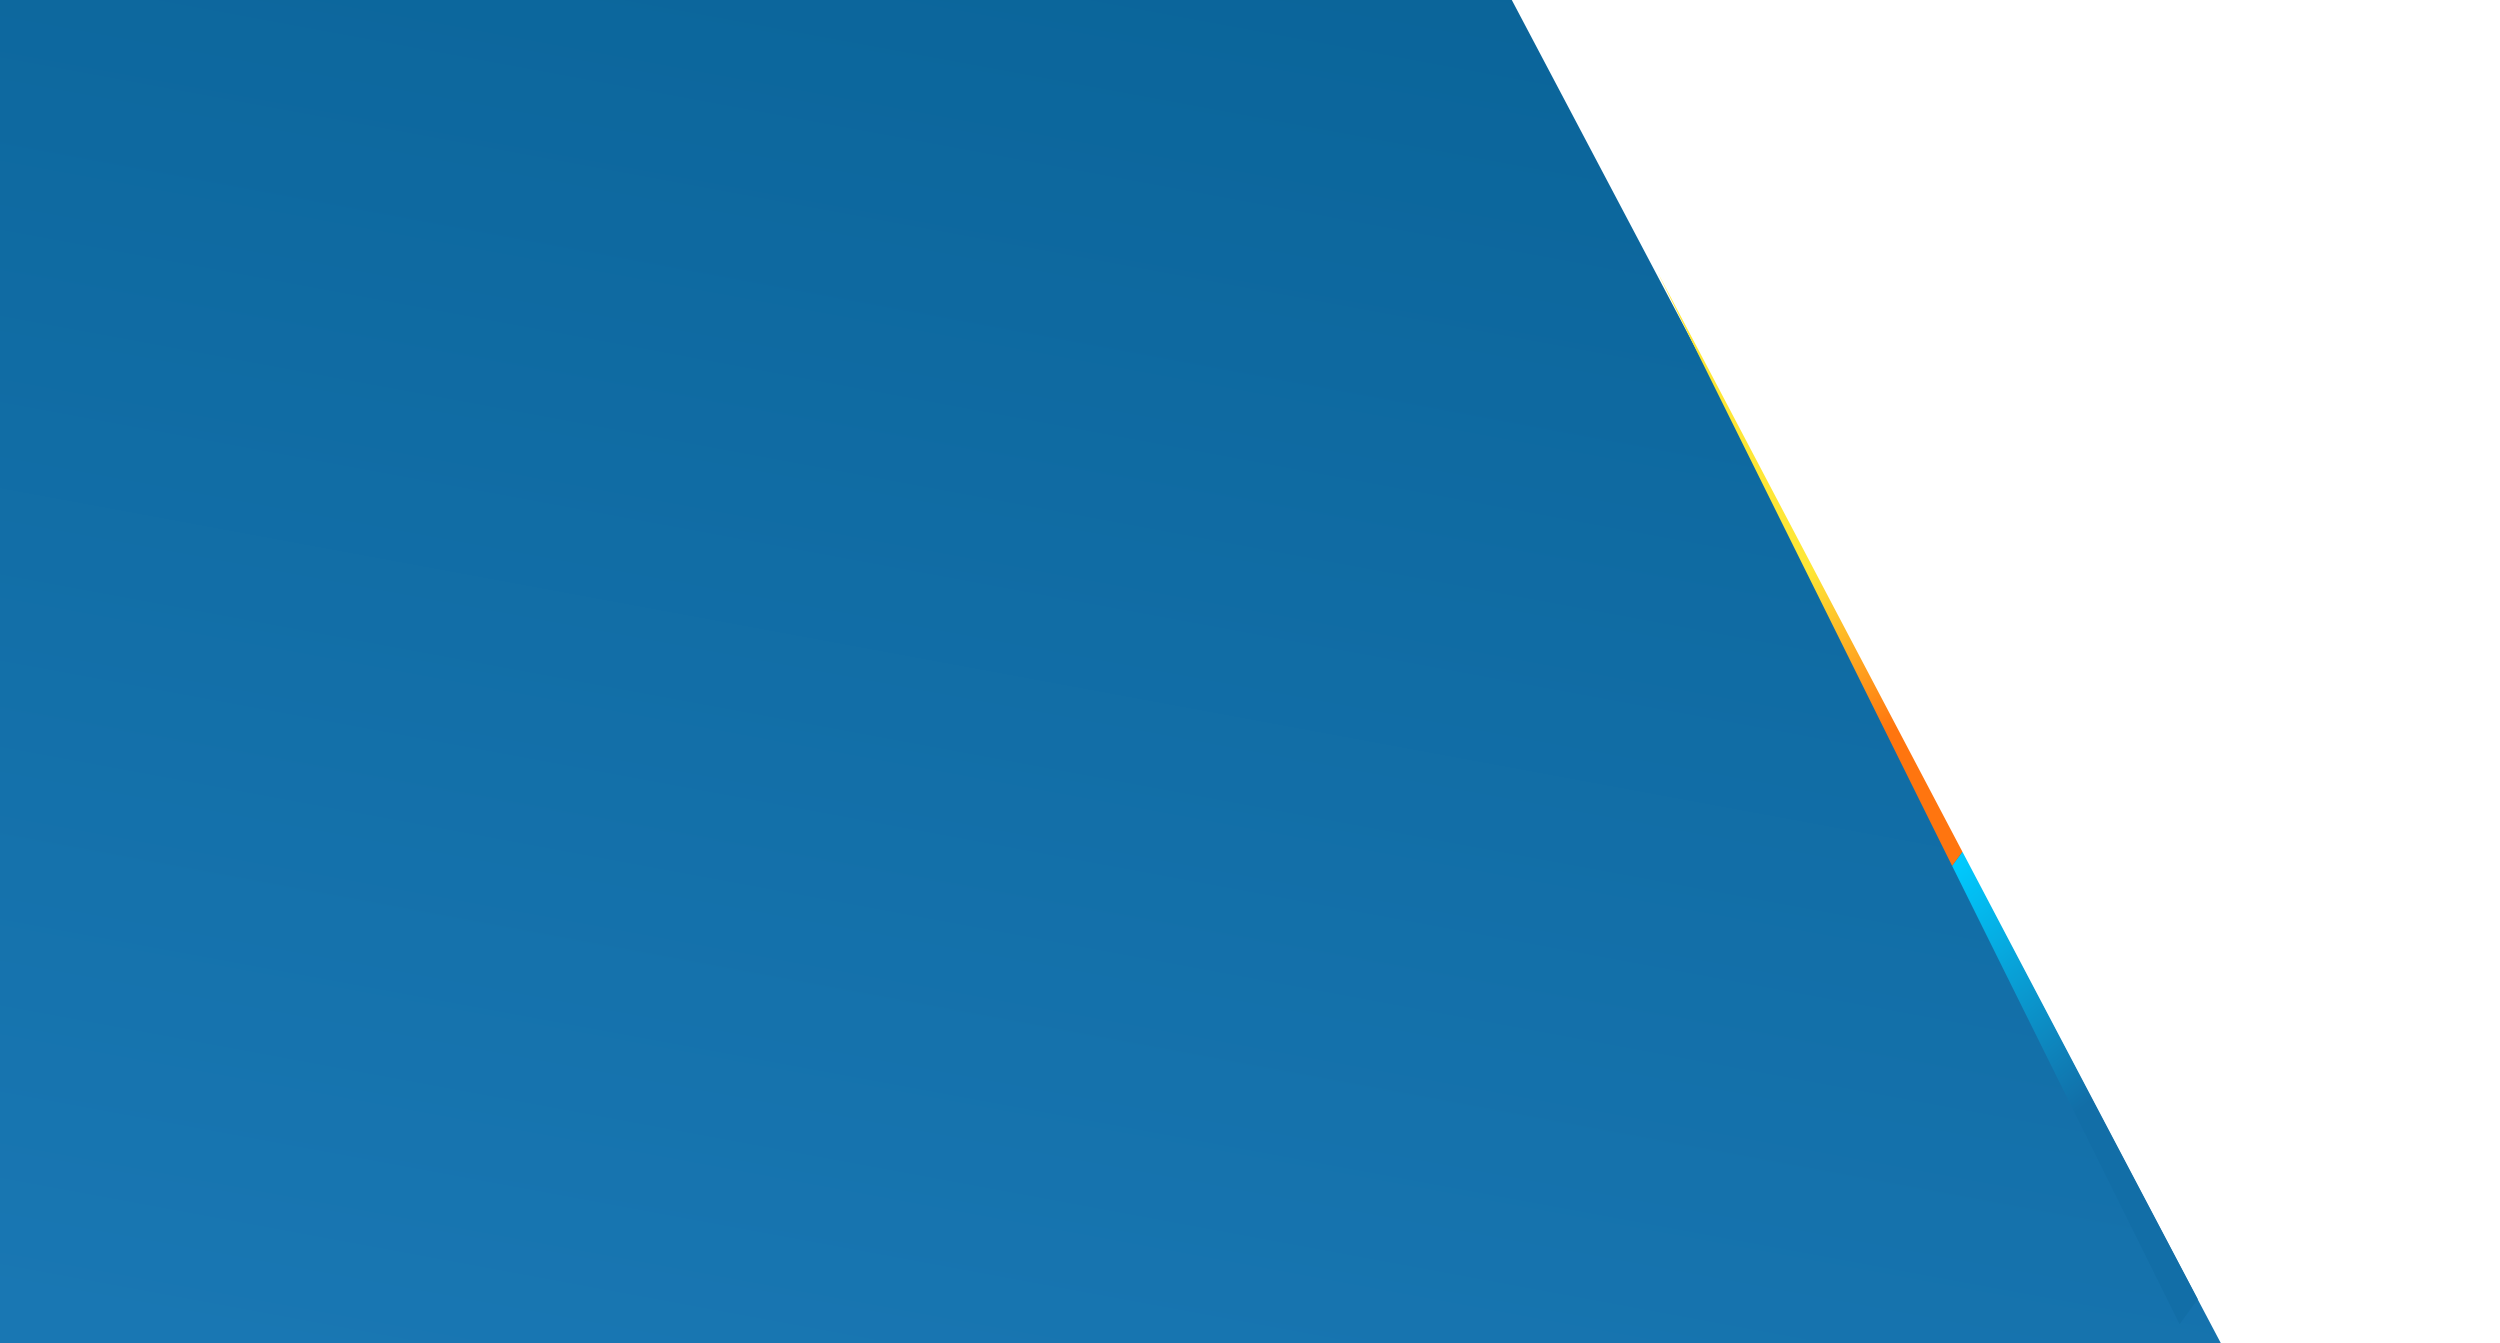 <svg xmlns="http://www.w3.org/2000/svg" xmlns:xlink="http://www.w3.org/1999/xlink" width="1412.396" height="759.012" viewBox="0 0 1412.396 759.012">
  <defs>
    <linearGradient id="linear-gradient" x1="0.326" y1="1.076" x2="0.665" y2="-0.046" gradientUnits="objectBoundingBox">
      <stop offset="0" stop-color="#1977b3"/>
      <stop offset="1" stop-color="#0a6499"/>
    </linearGradient>
    <clipPath id="clip-path">
      <path id="mask" d="M125.969,587.889h17.492L433.946-1Z" transform="translate(-125.969 1)" fill="#a8a8a8"/>
    </clipPath>
    <linearGradient id="linear-gradient-2" x1="0.226" y1="0.555" x2="0.419" gradientUnits="objectBoundingBox">
      <stop offset="0" stop-color="#126ea7"/>
      <stop offset="1" stop-color="#00cbff"/>
    </linearGradient>
    <linearGradient id="linear-gradient-3" x1="0.654" y1="0.5" x2="0.535" y2="0.785" gradientUnits="objectBoundingBox">
      <stop offset="0" stop-color="#fee736"/>
      <stop offset="1" stop-color="#ff750f"/>
    </linearGradient>
  </defs>
  <g id="Group_67" data-name="Group 67" transform="translate(-17 -9128.111)">
    <path id="angle-1" d="M-3.1,757.812V-1.2H851l400.681,759.012Z" transform="translate(20.1 9129.312)" fill="url(#linear-gradient)"/>
    <g id="colored_stripe" data-name="colored stripe" transform="translate(771.951 9530.128) rotate(-54)" clip-path="url(#clip-path)">
      <rect id="color" width="334.573" height="256.669" transform="translate(0 332.706)" fill="url(#linear-gradient-2)"/>
      <rect id="color-2" data-name="color" width="334.573" height="330.851" transform="translate(0 1.855)" fill="url(#linear-gradient-3)"/>
    </g>
  </g>
</svg>
